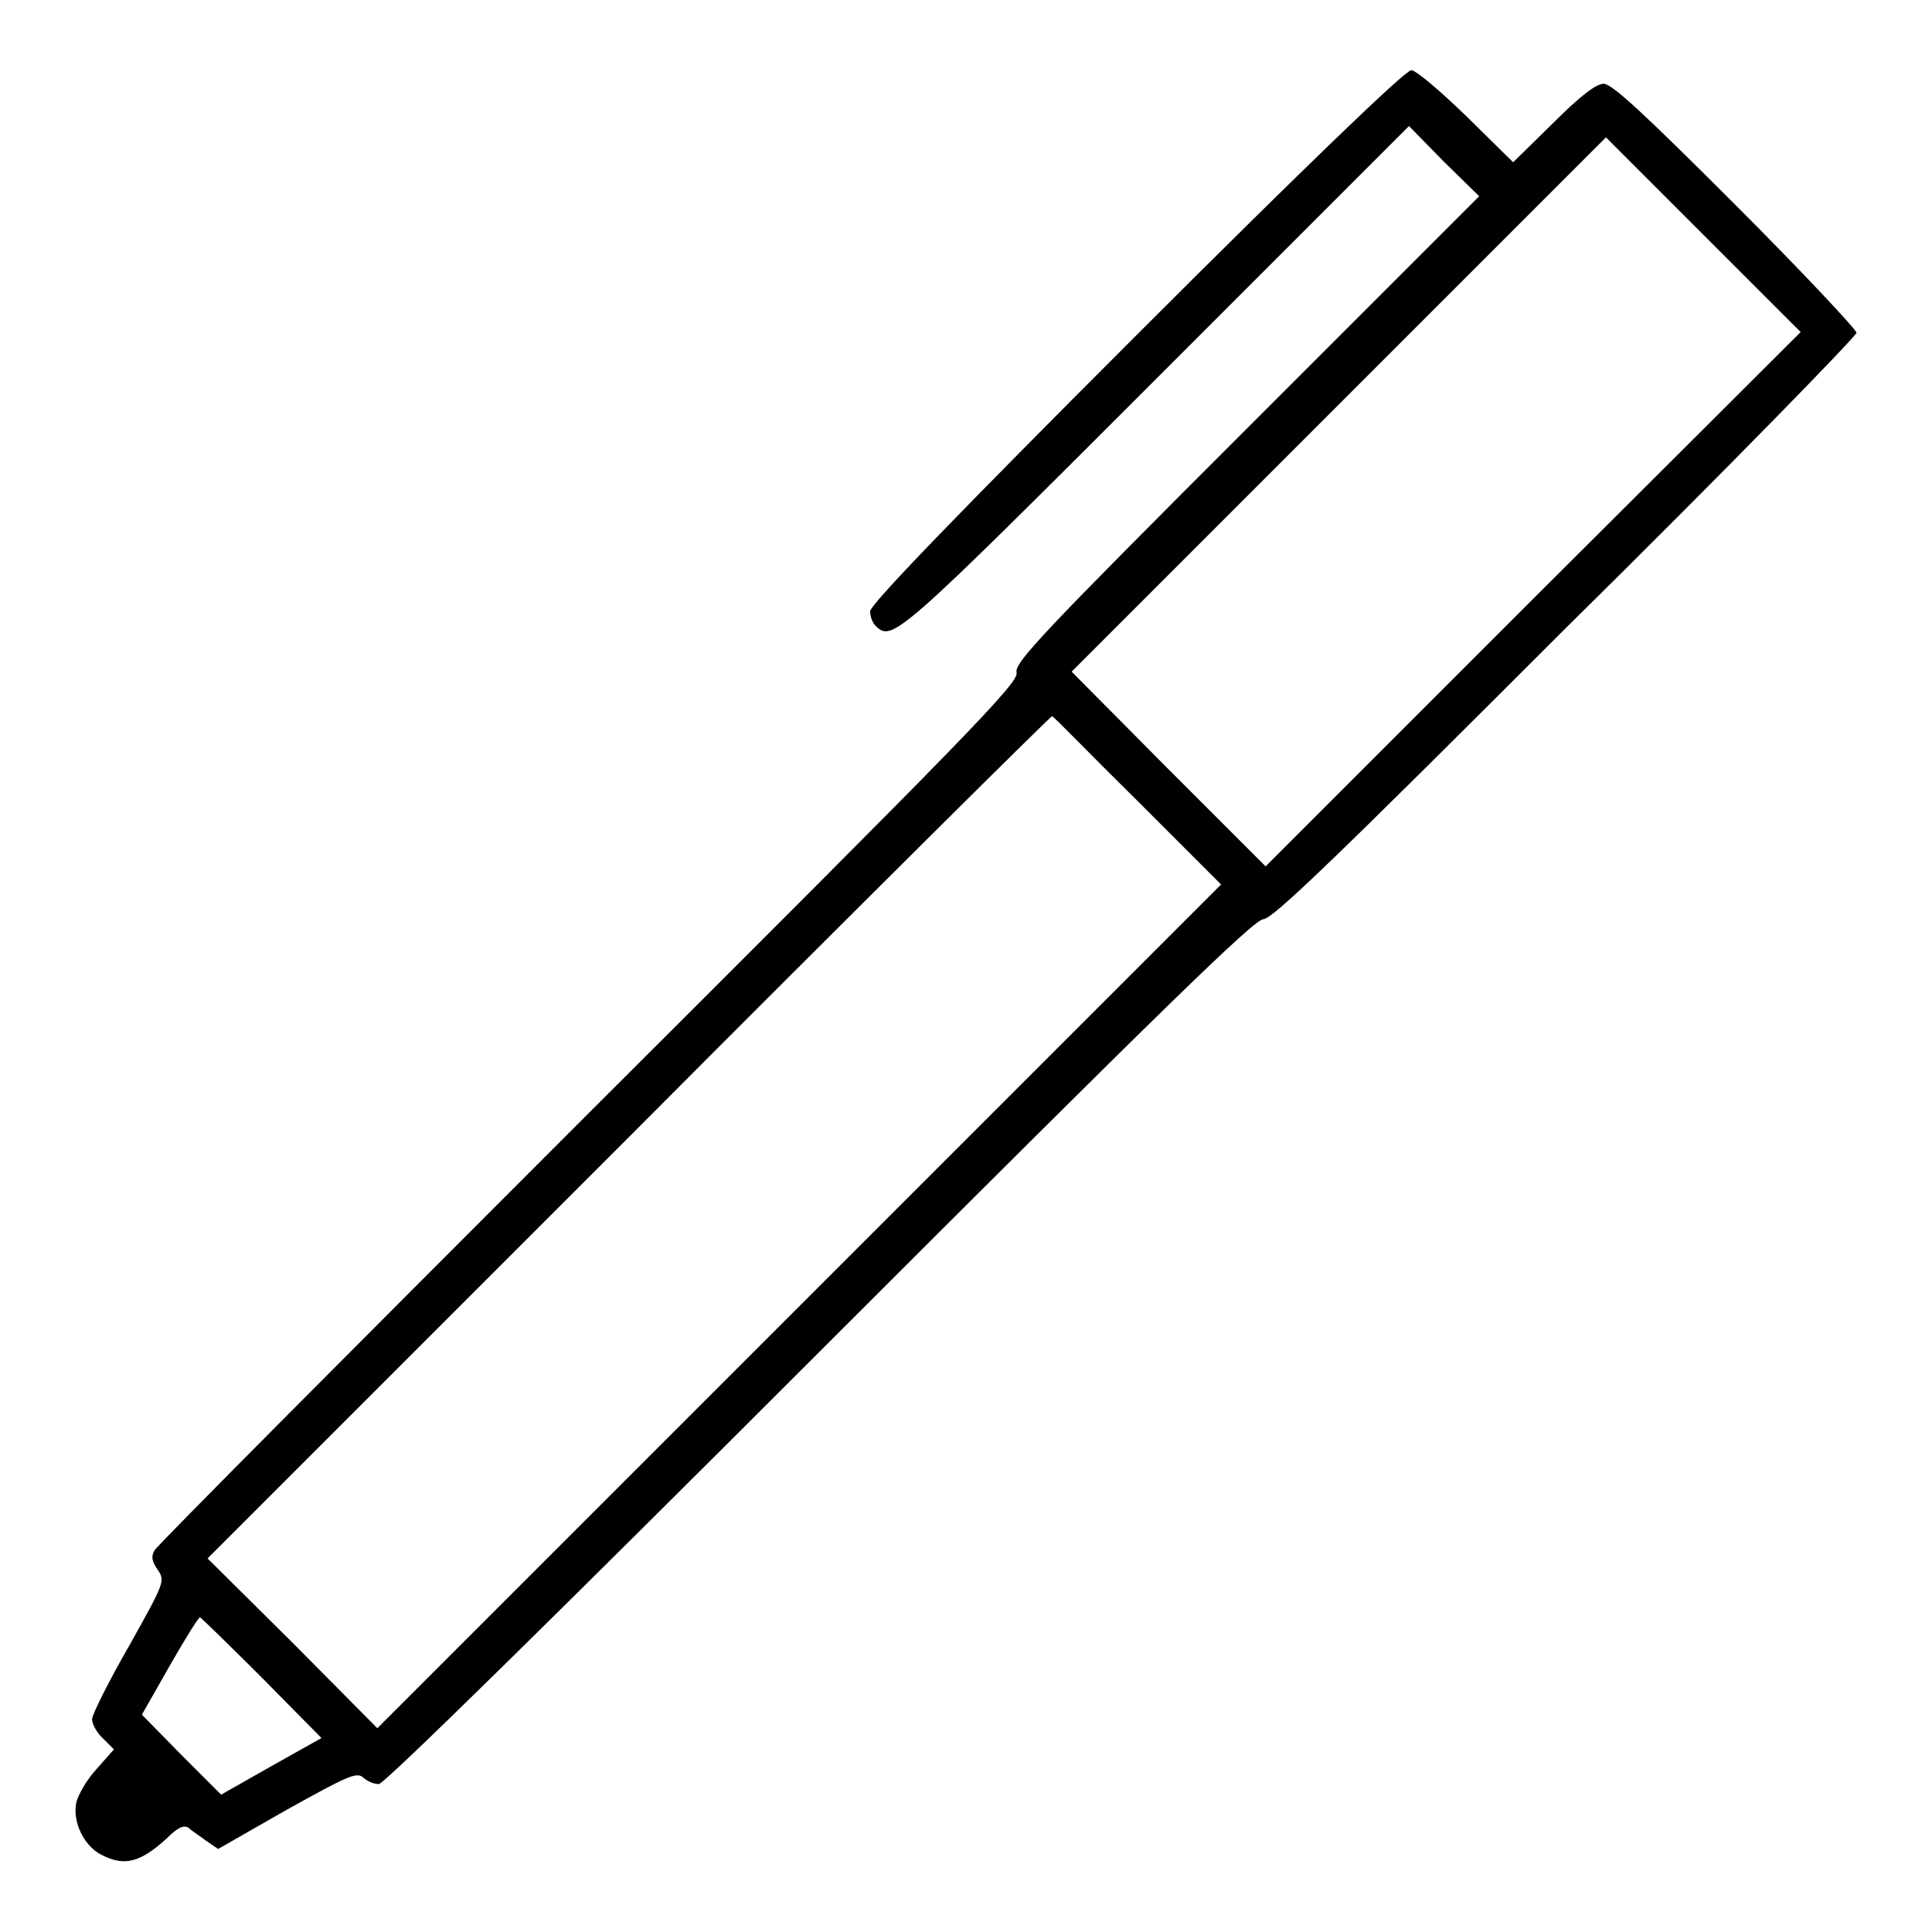 <?xml version="1.0" encoding="utf-8"?>
<!-- Svg Vector Icons : http://www.onlinewebfonts.com/icon -->
<!DOCTYPE svg PUBLIC "-//W3C//DTD SVG 1.1//EN" "http://www.w3.org/Graphics/SVG/1.1/DTD/svg11.dtd">
<svg version="1.1" xmlns="http://www.w3.org/2000/svg" xmlns:xlink="http://www.w3.org/1999/xlink" x="0px" y="0px" viewBox="0 0 256 256" enable-background="new 0 0 256 256" xml:space="preserve">
<g><g><g><path fill="#000000" d="M150.5,44.5c-23.6,23.6-35.2,35.6-35.2,36.5c0,0.7,0.3,1.5,0.7,1.9c2.2,2.2,2.8,1.7,37.2-32.7l33.5-33.5l4.6,4.7l4.7,4.6l-30.8,30.8c-27,27-30.8,31-30.5,32.3c0.4,1.3-6.4,8.2-56.6,58.3c-31.4,31.4-57.3,57.4-57.6,58c-0.5,0.8-0.4,1.5,0.4,2.6c1,1.5,0.9,1.7-3.8,10.1c-2.7,4.7-4.9,9.1-4.9,9.7c0,0.7,0.7,1.9,1.5,2.6l1.4,1.4l-2.3,2.6c-1.3,1.4-2.5,3.5-2.7,4.5c-0.5,2.5,1,5.6,3.2,6.8c3.2,1.7,5.3,1.1,8.9-2.2c1.4-1.4,2.2-1.7,2.8-1.3c0.4,0.4,1.5,1.1,2.3,1.7l1.6,1.1l9.1-5.2c8.1-4.5,9.2-5,10.1-4.3c0.5,0.5,1.4,0.9,2.1,0.9c0.7,0,22.4-21.3,58.4-57.3c45.5-45.5,57.6-57.3,58.8-57.3s9.6-8.1,40.1-38.6C228.7,62.3,246,44.5,246,44.1s-7.2-8.1-16-16.9c-12.1-12.1-16.4-16.1-17.5-16.1c-1,0-3.1,1.6-6.7,5.2l-5.3,5.2l-6.2-6.1c-3.5-3.4-6.7-6.1-7.3-6.1C186.2,9.3,172.3,22.7,150.5,44.5z M203.1,79.4l-35.4,35.4l-12.9-12.9L142,89l35.4-35.4l35.4-35.4l12.9,12.9l12.9,12.9L203.1,79.4z M150.7,106.1l11.1,11.1l-55.9,55.9l-55.9,55.9l-11.2-11.3l-11.3-11.2l55.8-55.8c30.6-30.7,55.9-55.8,56.1-55.8S144.5,100,150.7,106.1z M34.7,222.3l7.9,8L36,234l-6.7,3.8l-5.3-5.3l-5.2-5.3l3.7-6.5c2-3.5,3.8-6.4,4-6.4C26.7,214.4,30.4,218,34.7,222.3z"/></g></g></g>
</svg>
